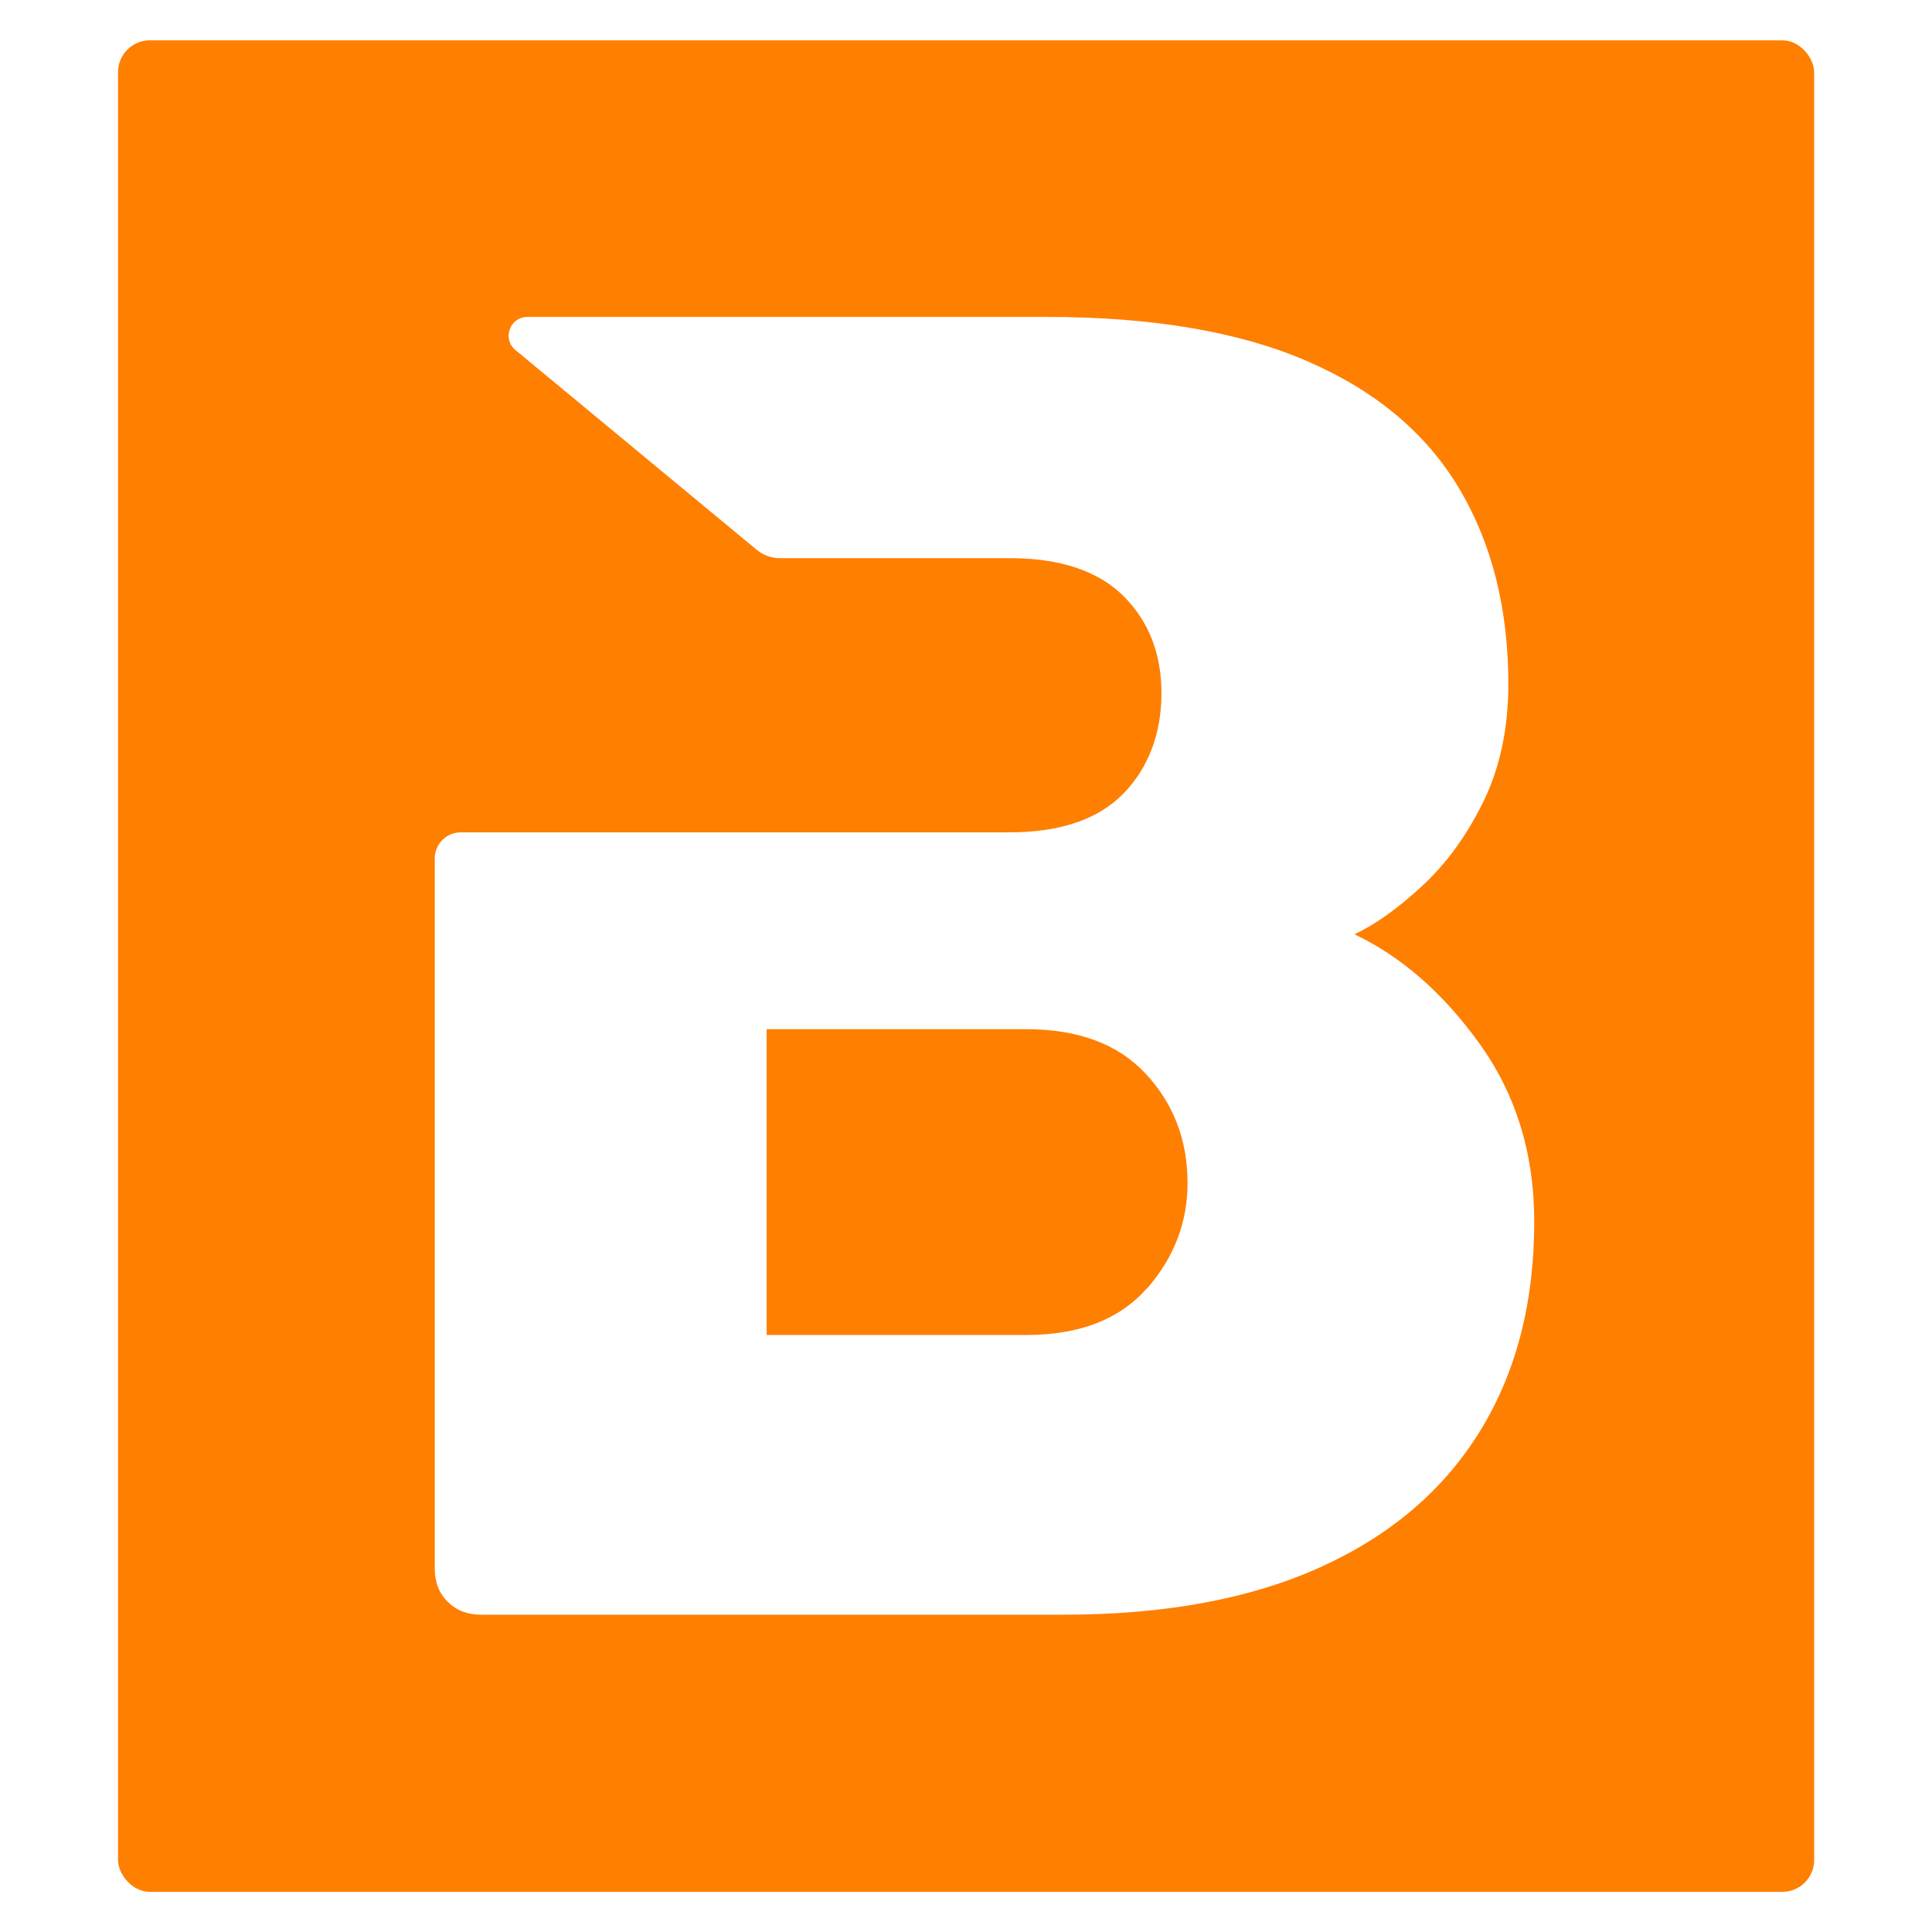 <?xml version="1.0" encoding="UTF-8"?>
<svg id="Layer_2" data-name="Layer 2" xmlns="http://www.w3.org/2000/svg" viewBox="0 0 104.43 104.43">
  <defs>
    <style>
      .cls-1 {
        fill: #ff7f00;
      }

      .cls-1, .cls-2 {
        stroke-width: 0px;
      }

      .cls-2 {
        fill: #fff;
      }
    </style>
  </defs>
  <g id="Layer_1-2" data-name="Layer 1">
    <g>
      <rect class="cls-2" width="104.43" height="104.43"/>
      <g>
        <rect class="cls-1" x="6.38" y="2.18" width="91.68" height="100.08" rx="1.72" ry="1.72"/>
        <path class="cls-2" d="M40.89,29.71c.36.3.81.46,1.27.46h12.41c2.74,0,4.79.69,6.16,2.05,1.37,1.37,2.05,3.12,2.05,5.26s-.69,4.01-2.05,5.41c-1.37,1.4-3.42,2.1-6.16,2.1h-29.66c-.78,0-1.41.63-1.41,1.41v38.38c0,.74.23,1.34.7,1.8.47.47,1.07.7,1.8.7h31.47c5.48,0,10.1-.85,13.88-2.56,3.77-1.7,6.65-4.14,8.62-7.32,1.97-3.17,2.96-6.96,2.96-11.37,0-3.67-.99-6.88-2.96-9.62-1.97-2.74-4.23-4.71-6.76-5.91,1.14-.53,2.35-1.4,3.66-2.61,1.3-1.2,2.41-2.72,3.31-4.56.9-1.84,1.35-3.96,1.35-6.36,0-4.07-.89-7.6-2.66-10.57-1.77-2.97-4.49-5.26-8.17-6.86-3.67-1.6-8.38-2.41-14.13-2.41h-28.06c-.95,0-1.38,1.19-.65,1.79l13.02,10.78ZM61.98,69.65c-1.47,1.67-3.64,2.51-6.51,2.51h-14.03v-16.53h14.03c2.81,0,4.96.8,6.46,2.41s2.26,3.58,2.26,5.91c0,2.14-.74,4.04-2.2,5.71Z"/>
      </g>
    </g>
  </g>
</svg>